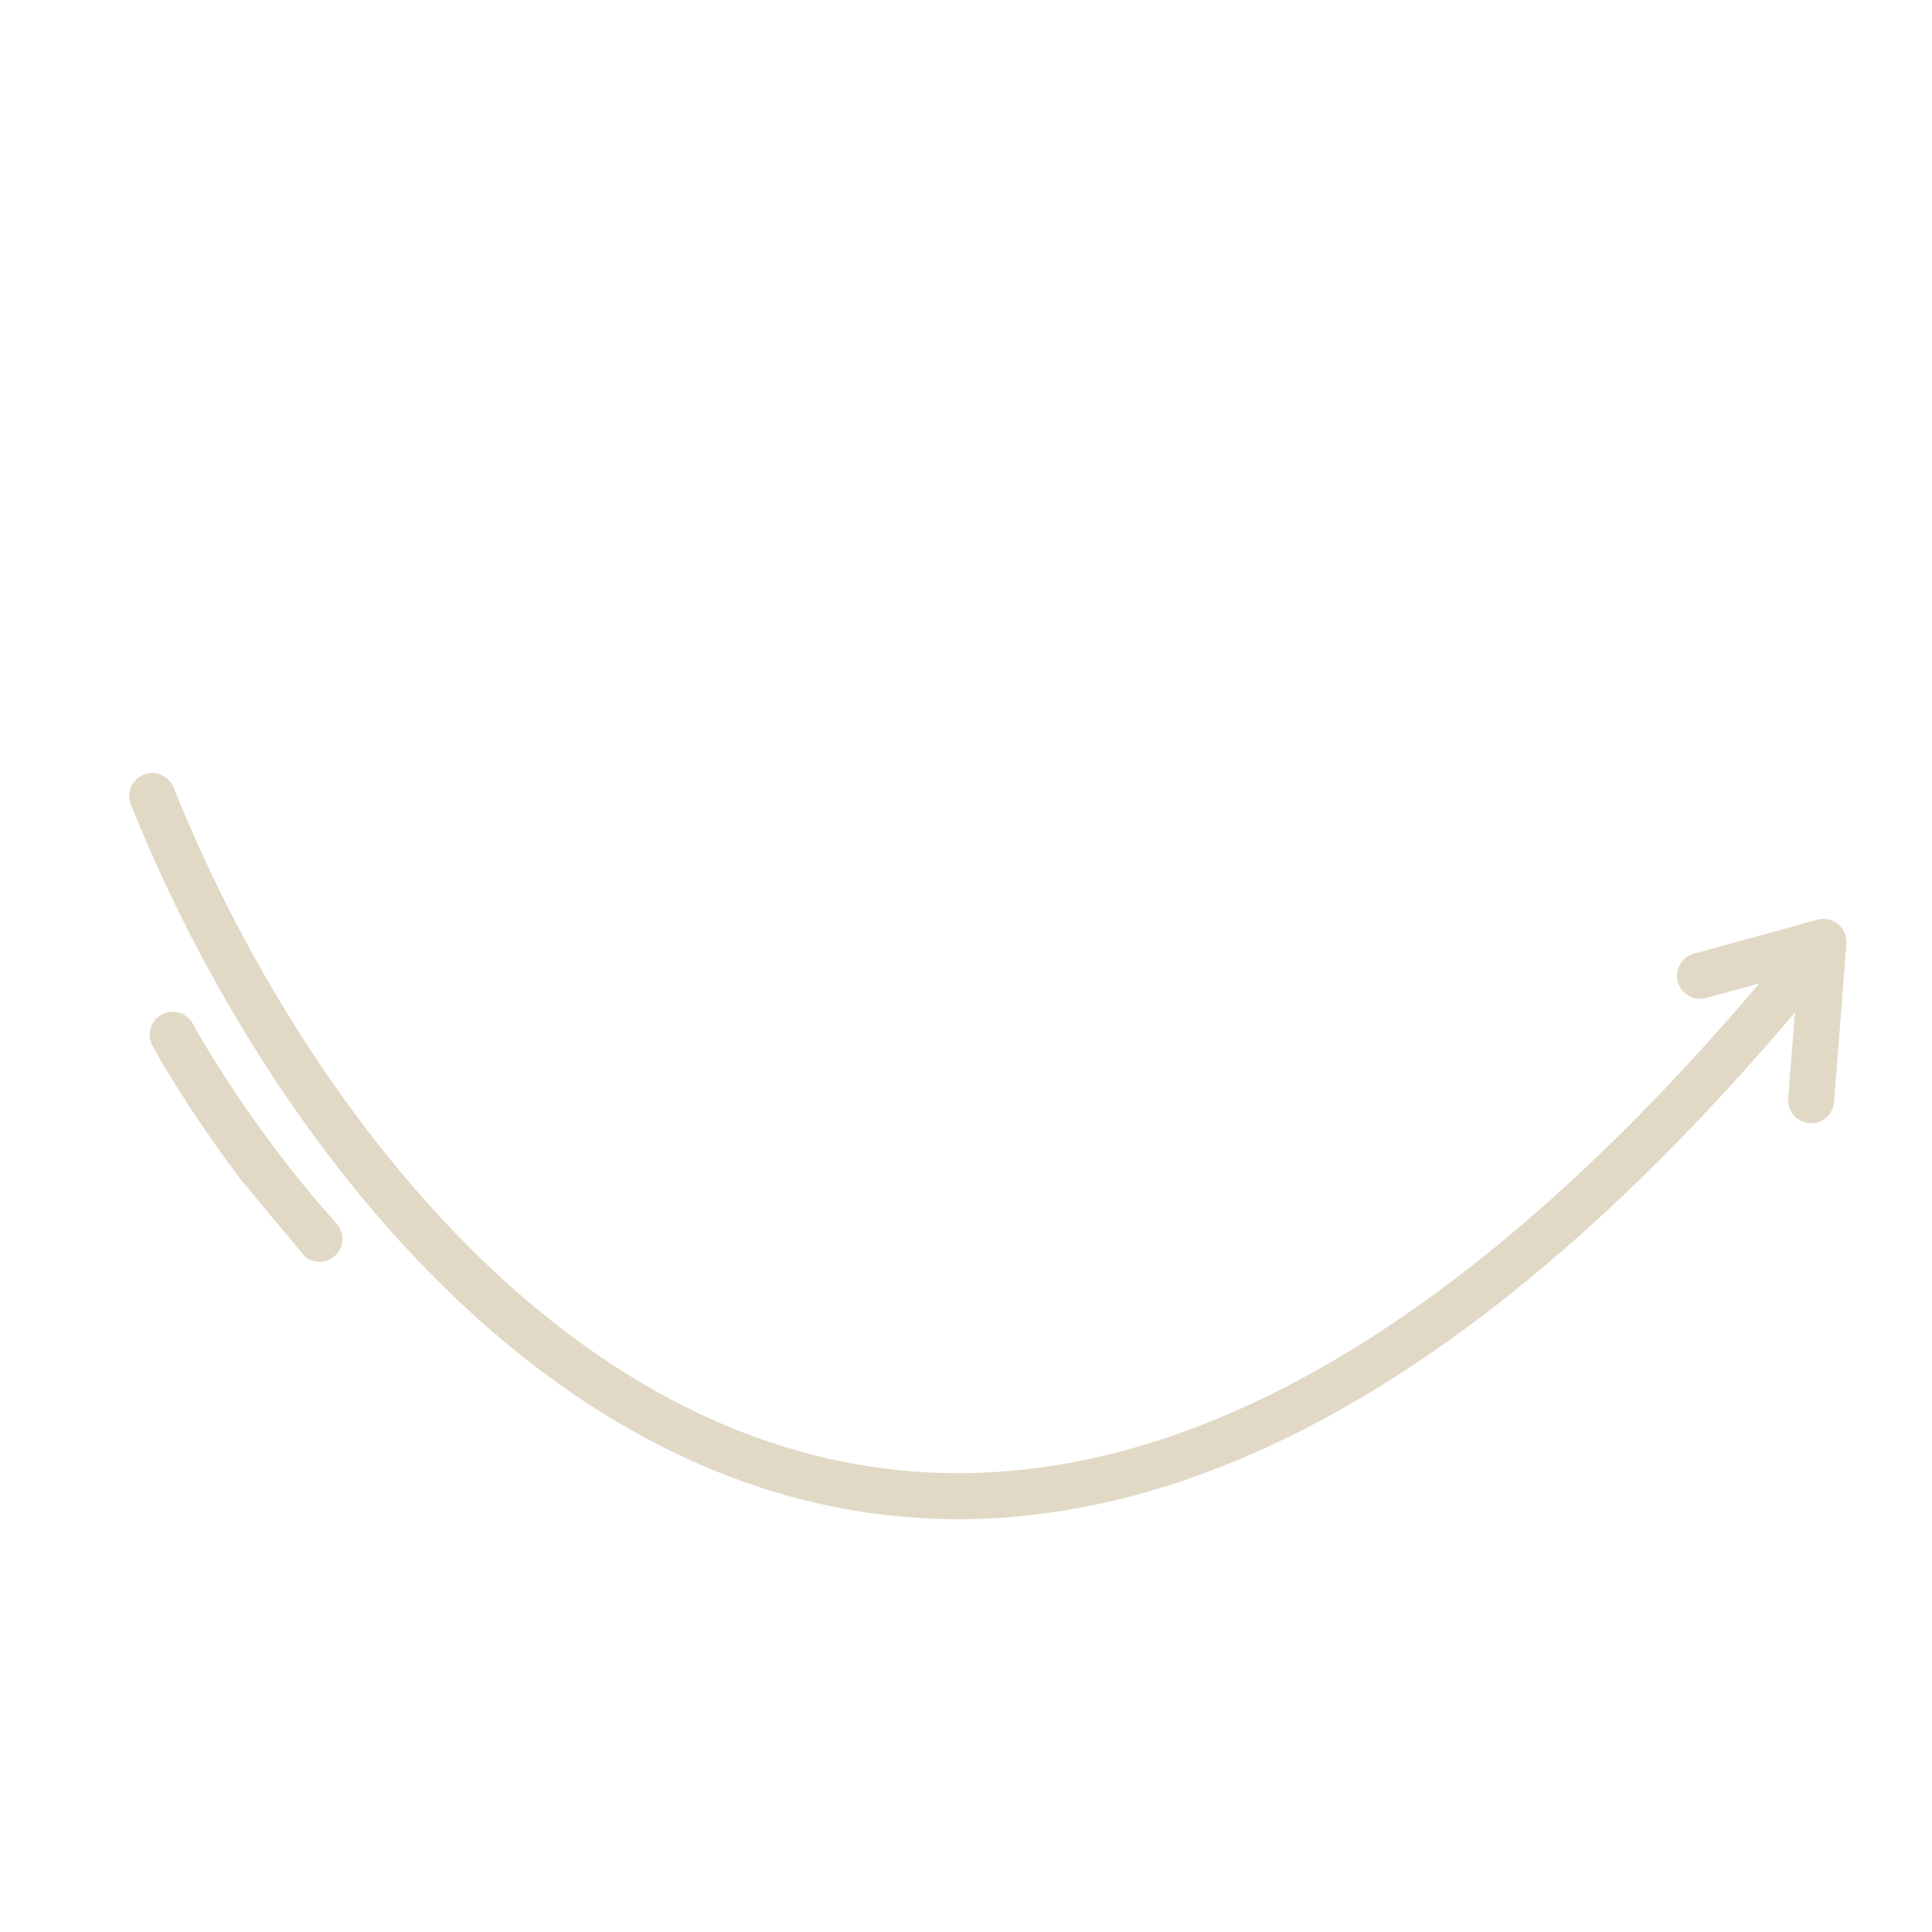 <?xml version="1.0" encoding="UTF-8"?> <svg xmlns="http://www.w3.org/2000/svg" width="126" height="126" viewBox="0 0 126 126" fill="none"><g clip-path="url(#clip0_2552_206)"><path d="M9.927 51.913C22.824 84.15 62.679 131.185 118.922 61.43M118.922 61.43L110.871 63.644M118.922 61.43L118.118 71.754M11.265 67.485C12.491 69.749 16.12 75.581 20.829 80.795" stroke="#E1D9C6" stroke-width="3" stroke-linecap="round" stroke-linejoin="round"></path></g><defs><clipPath id="clip0_2552_206"><rect width="90.716" height="87.667" fill="white" transform="translate(125.818 67.314) rotate(140.161)"></rect></clipPath></defs></svg> 